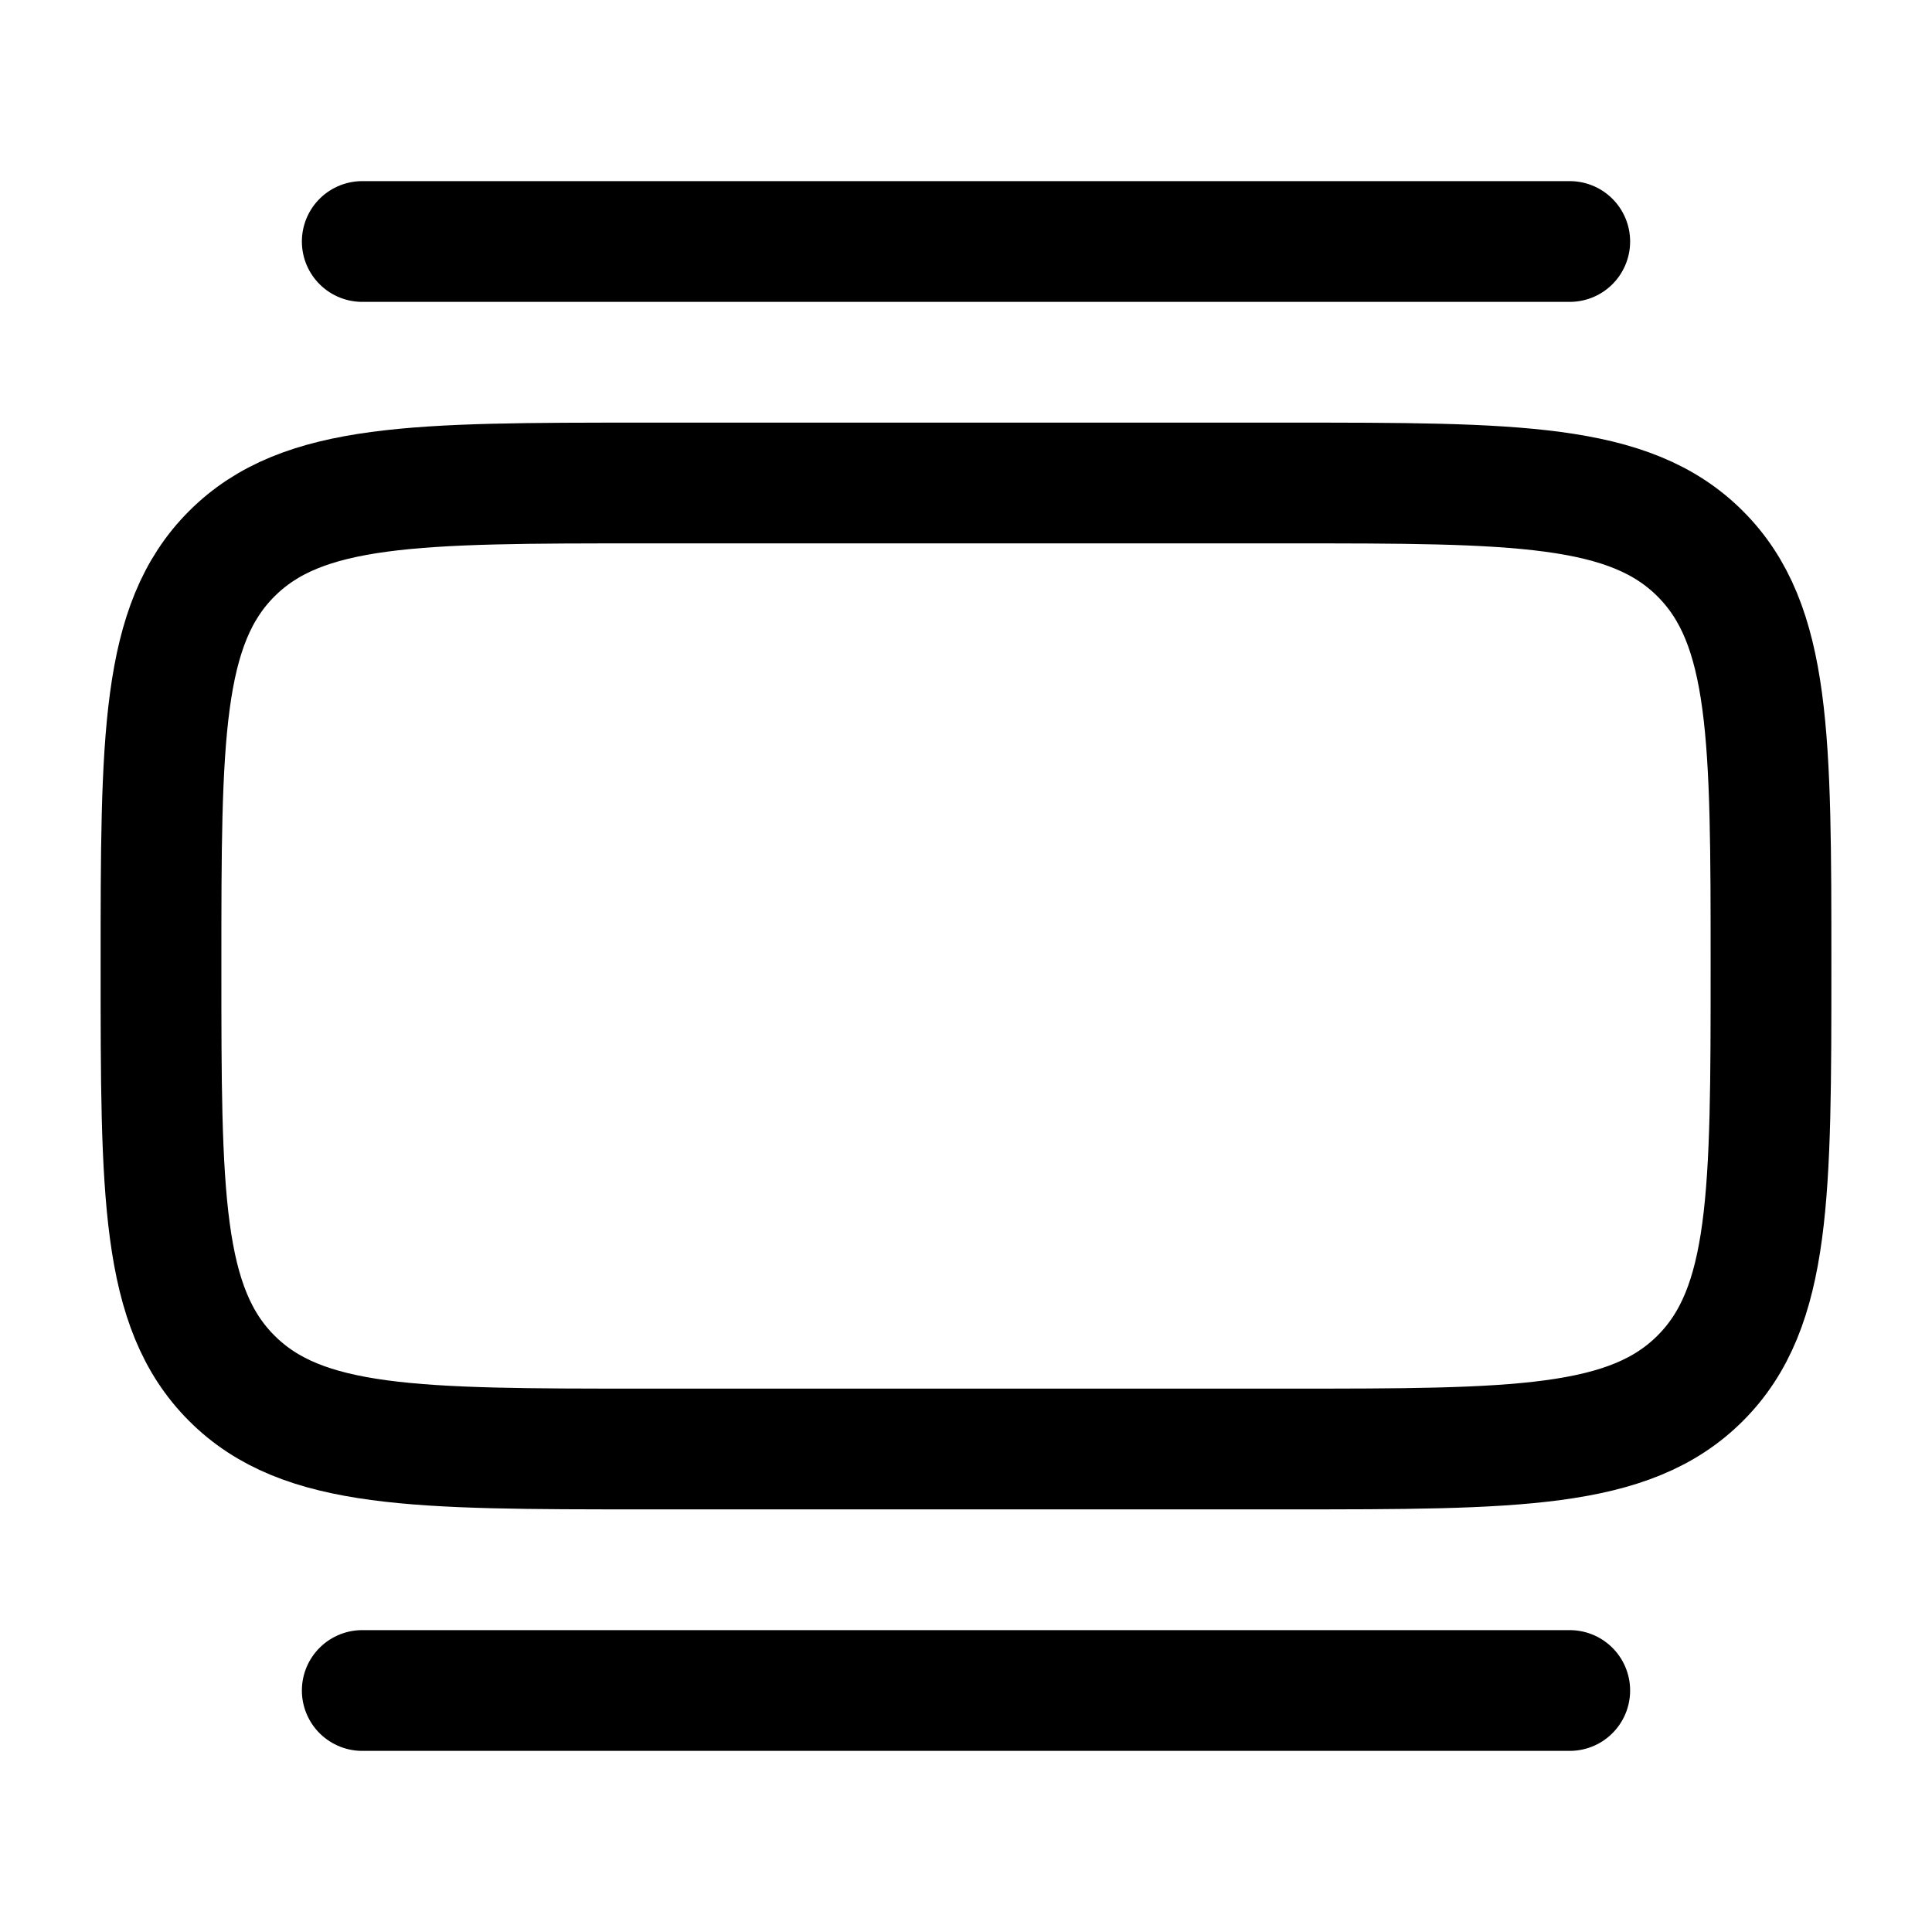 <svg width="24" height="24" viewBox="0 0 24 24" fill="none" xmlns="http://www.w3.org/2000/svg">
<path d="M8 18C5.172 18 3.757 18 2.879 17.121C2 16.243 2 14.828 2 12C2 9.172 2 7.757 2.879 6.879C3.757 6 5.172 6 8 6L16 6C18.828 6 20.243 6 21.121 6.879C22 7.757 22 9.172 22 12C22 14.828 22 16.243 21.121 17.121C20.243 18 18.828 18 16 18H8Z" stroke="black" stroke-width="1.5"/>
<path d="M4.5 3L19.5 3" stroke="black" stroke-width="1.5" stroke-linecap="round"/>
<path d="M4.5 21L19.5 21" stroke="black" stroke-width="1.5" stroke-linecap="round"/>
</svg>
